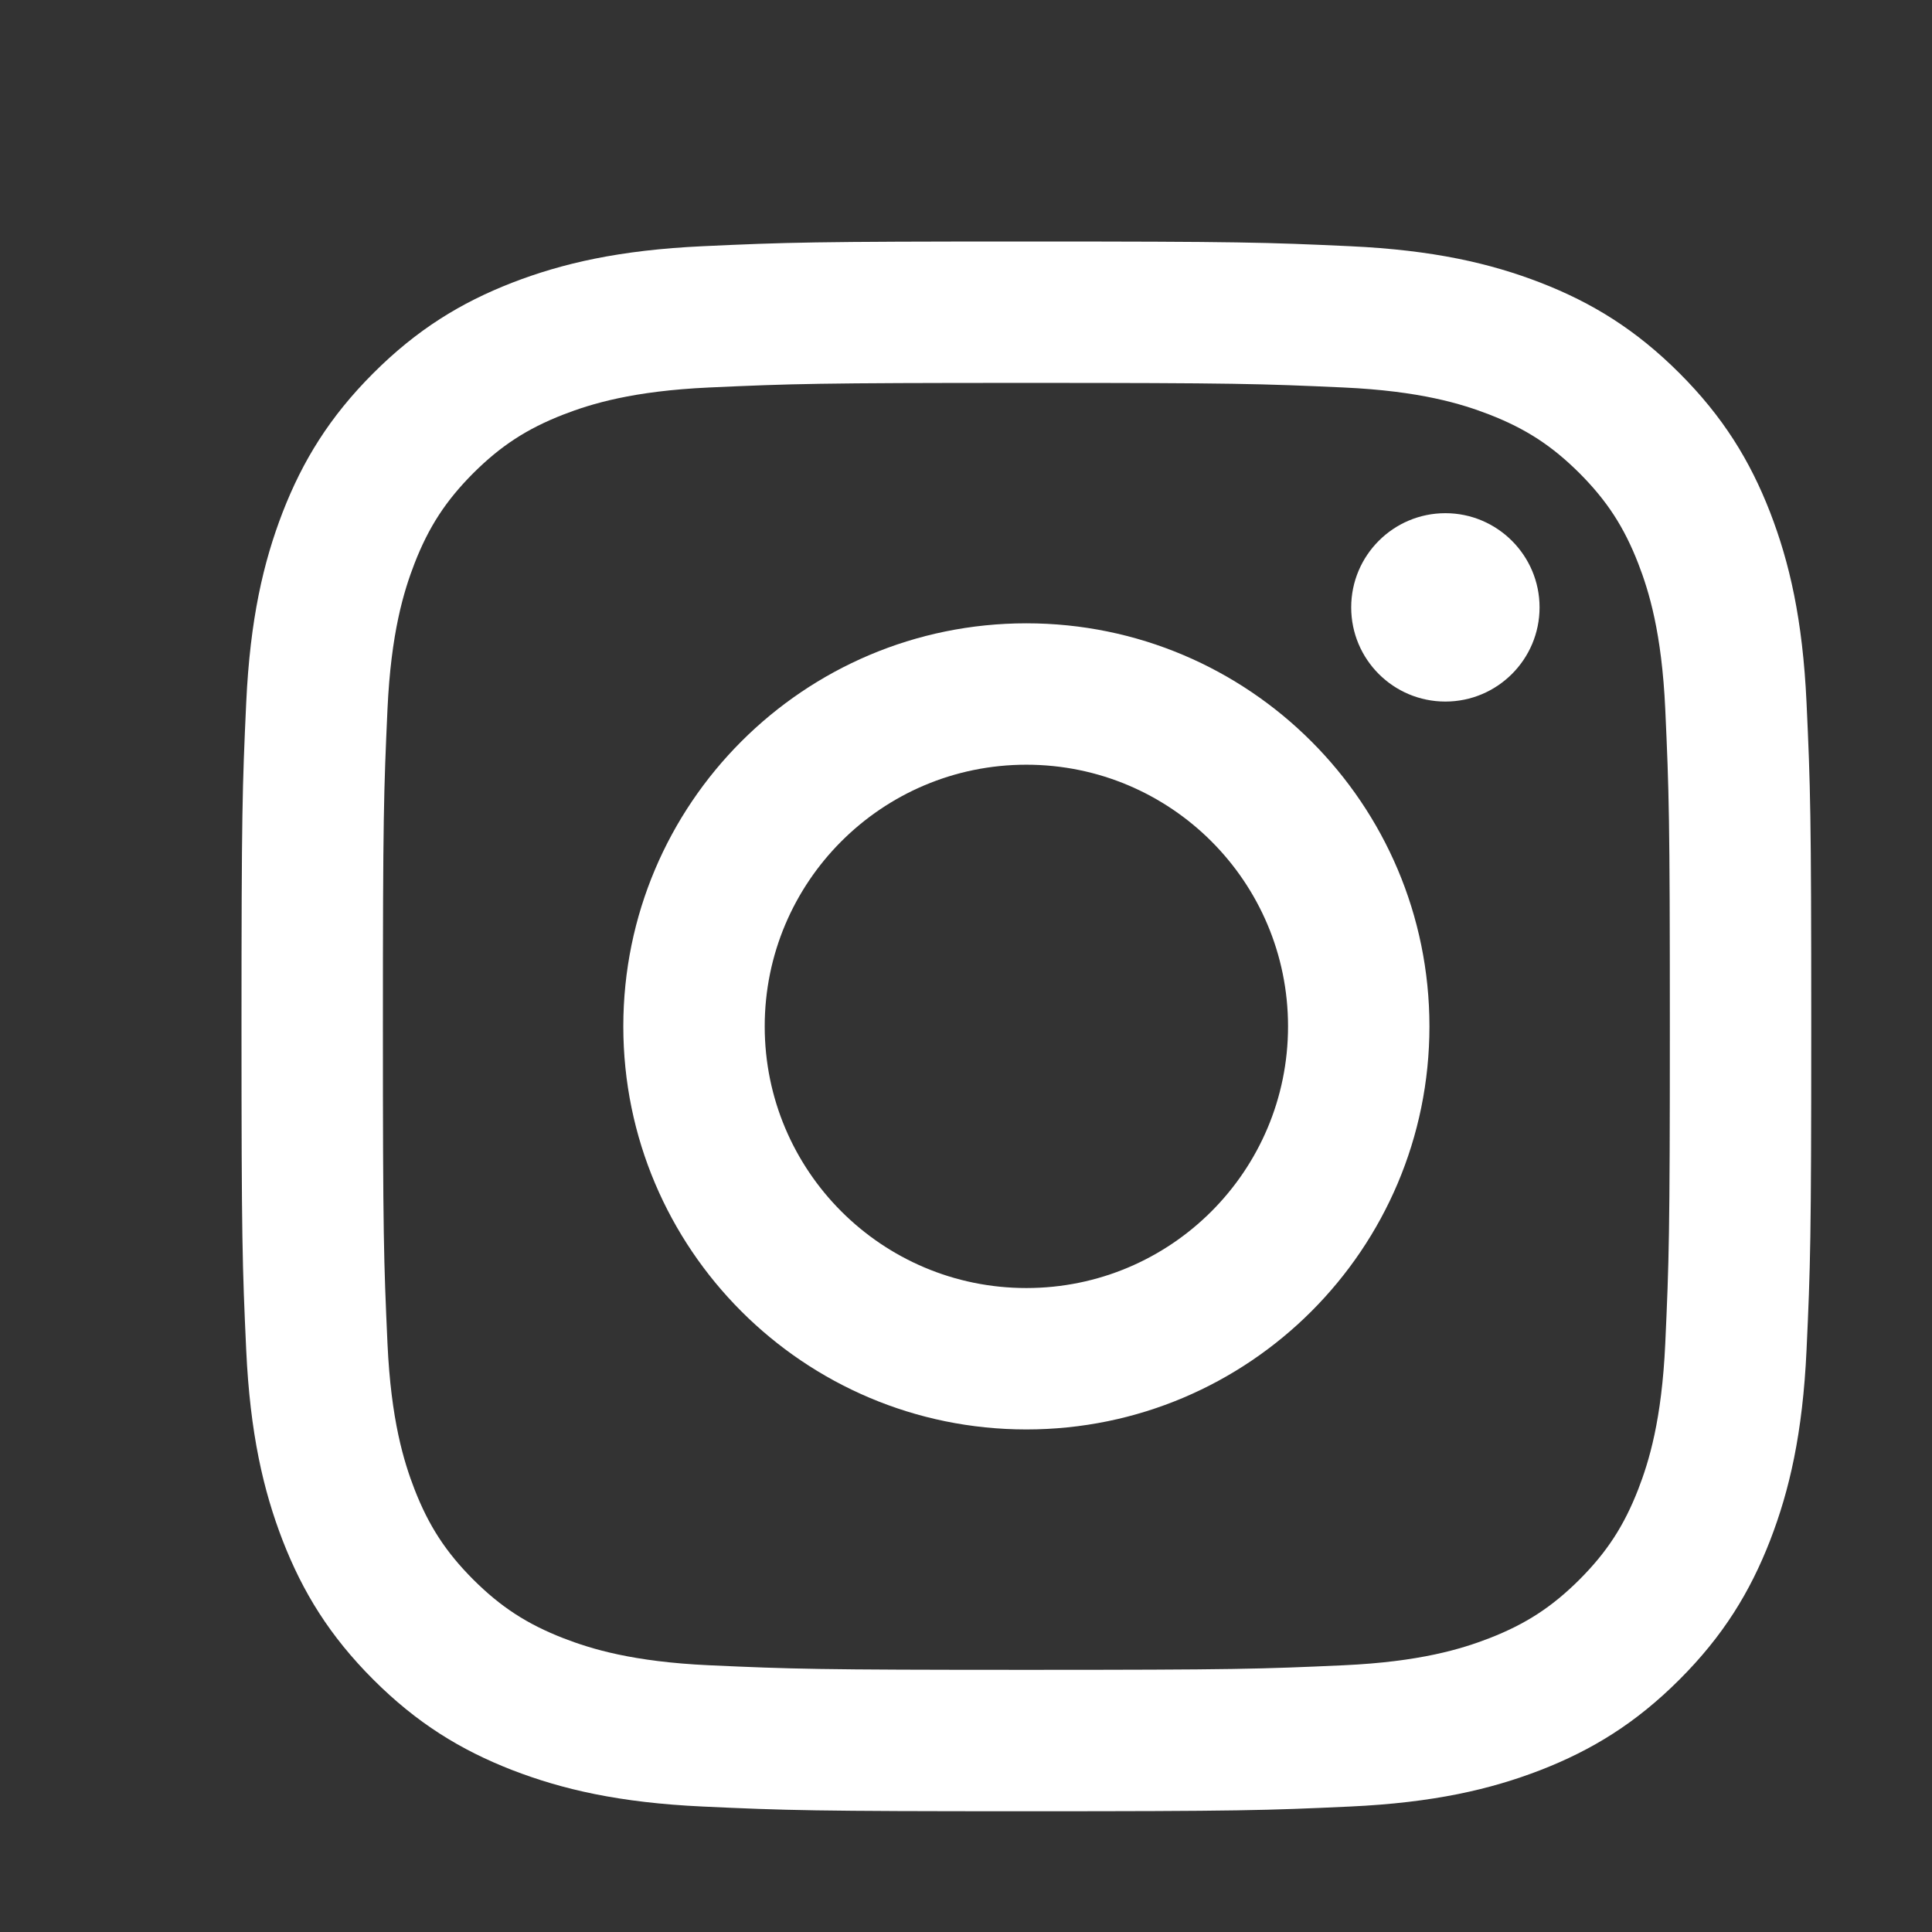 <?xml version="1.0" encoding="UTF-8"?>
<svg width="16px" height="16px" viewBox="0 0 16 16" version="1.1" xmlns="http://www.w3.org/2000/svg" xmlns:xlink="http://www.w3.org/1999/xlink">
    <rect x="0" y="0" width="16" height="16" fill="#333333" stroke="none"/>
    <!-- Generator: Sketch 62 (91390) - https://sketch.com -->
    <title>ico/16x16/instagram-16</title>
    <desc>Created with Sketch.</desc>
    <g id="ico/16x16/instagram-16" stroke="none" stroke-width="1" fill="#ffffff">
        <path d="M8.5,3.171 C10.236,3.171 10.441,3.178 11.127,3.209 C11.76,3.238 12.104,3.344 12.334,3.433 C12.637,3.551 12.853,3.692 13.081,3.919 C13.308,4.147 13.449,4.363 13.567,4.666 C13.656,4.896 13.762,5.24 13.791,5.873 C13.822,6.559 13.829,6.764 13.829,8.5 C13.829,10.236 13.822,10.441 13.791,11.127 C13.762,11.76 13.656,12.104 13.567,12.334 C13.449,12.637 13.308,12.853 13.081,13.081 C12.853,13.308 12.637,13.449 12.334,13.567 C12.104,13.656 11.76,13.762 11.127,13.791 C10.441,13.822 10.236,13.829 8.5,13.829 C6.764,13.829 6.559,13.822 5.873,13.791 C5.24,13.762 4.896,13.656 4.666,13.567 C4.363,13.449 4.147,13.308 3.919,13.081 C3.692,12.853 3.551,12.637 3.433,12.334 C3.344,12.104 3.238,11.76 3.209,11.127 C3.178,10.441 3.171,10.236 3.171,8.5 C3.171,6.764 3.178,6.559 3.209,5.873 C3.238,5.24 3.344,4.896 3.433,4.666 C3.551,4.363 3.692,4.147 3.919,3.919 C4.147,3.692 4.363,3.551 4.666,3.433 C4.896,3.344 5.24,3.238 5.873,3.209 C6.559,3.178 6.764,3.171 8.5,3.171 M8.5,2 C6.735,2 6.513,2.007 5.82,2.039 C5.128,2.071 4.656,2.181 4.242,2.341 C3.815,2.507 3.452,2.73 3.091,3.091 C2.73,3.452 2.507,3.815 2.341,4.242 C2.181,4.656 2.071,5.128 2.039,5.82 C2.007,6.513 2,6.735 2,8.5 C2,10.265 2.007,10.487 2.039,11.18 C2.071,11.872 2.181,12.344 2.341,12.758 C2.507,13.185 2.73,13.548 3.091,13.909 C3.452,14.27 3.815,14.493 4.242,14.659 C4.656,14.819 5.128,14.929 5.82,14.961 C6.513,14.993 6.735,15 8.5,15 C10.265,15 10.487,14.993 11.18,14.961 C11.872,14.929 12.344,14.819 12.758,14.659 C13.185,14.493 13.548,14.27 13.909,13.909 C14.27,13.548 14.493,13.185 14.659,12.758 C14.819,12.344 14.929,11.872 14.961,11.18 C14.993,10.487 15,10.265 15,8.5 C15,6.735 14.993,6.513 14.961,5.82 C14.929,5.128 14.819,4.656 14.659,4.242 C14.493,3.815 14.27,3.452 13.909,3.091 C13.548,2.73 13.185,2.507 12.758,2.341 C12.344,2.181 11.872,2.071 11.18,2.039 C10.487,2.007 10.265,2 8.5,2 Z M8.5,5.162 C6.657,5.162 5.162,6.657 5.162,8.5 C5.162,10.343 6.657,11.838 8.5,11.838 C10.343,11.838 11.838,10.343 11.838,8.5 C11.838,6.657 10.343,5.162 8.5,5.162 Z M8.5,10.667 C7.303,10.667 6.333,9.697 6.333,8.5 C6.333,7.303 7.303,6.333 8.5,6.333 C9.697,6.333 10.667,7.303 10.667,8.5 C10.667,9.697 9.697,10.667 8.5,10.667 Z M12.75,5.03 C12.75,5.461 12.4,5.81 11.97,5.81 C11.539,5.81 11.19,5.461 11.19,5.03 C11.19,4.6 11.539,4.25 11.97,4.25 C12.4,4.25 12.75,4.6 12.75,5.03 Z" id="Shape"></path>
    </g>
</svg>

